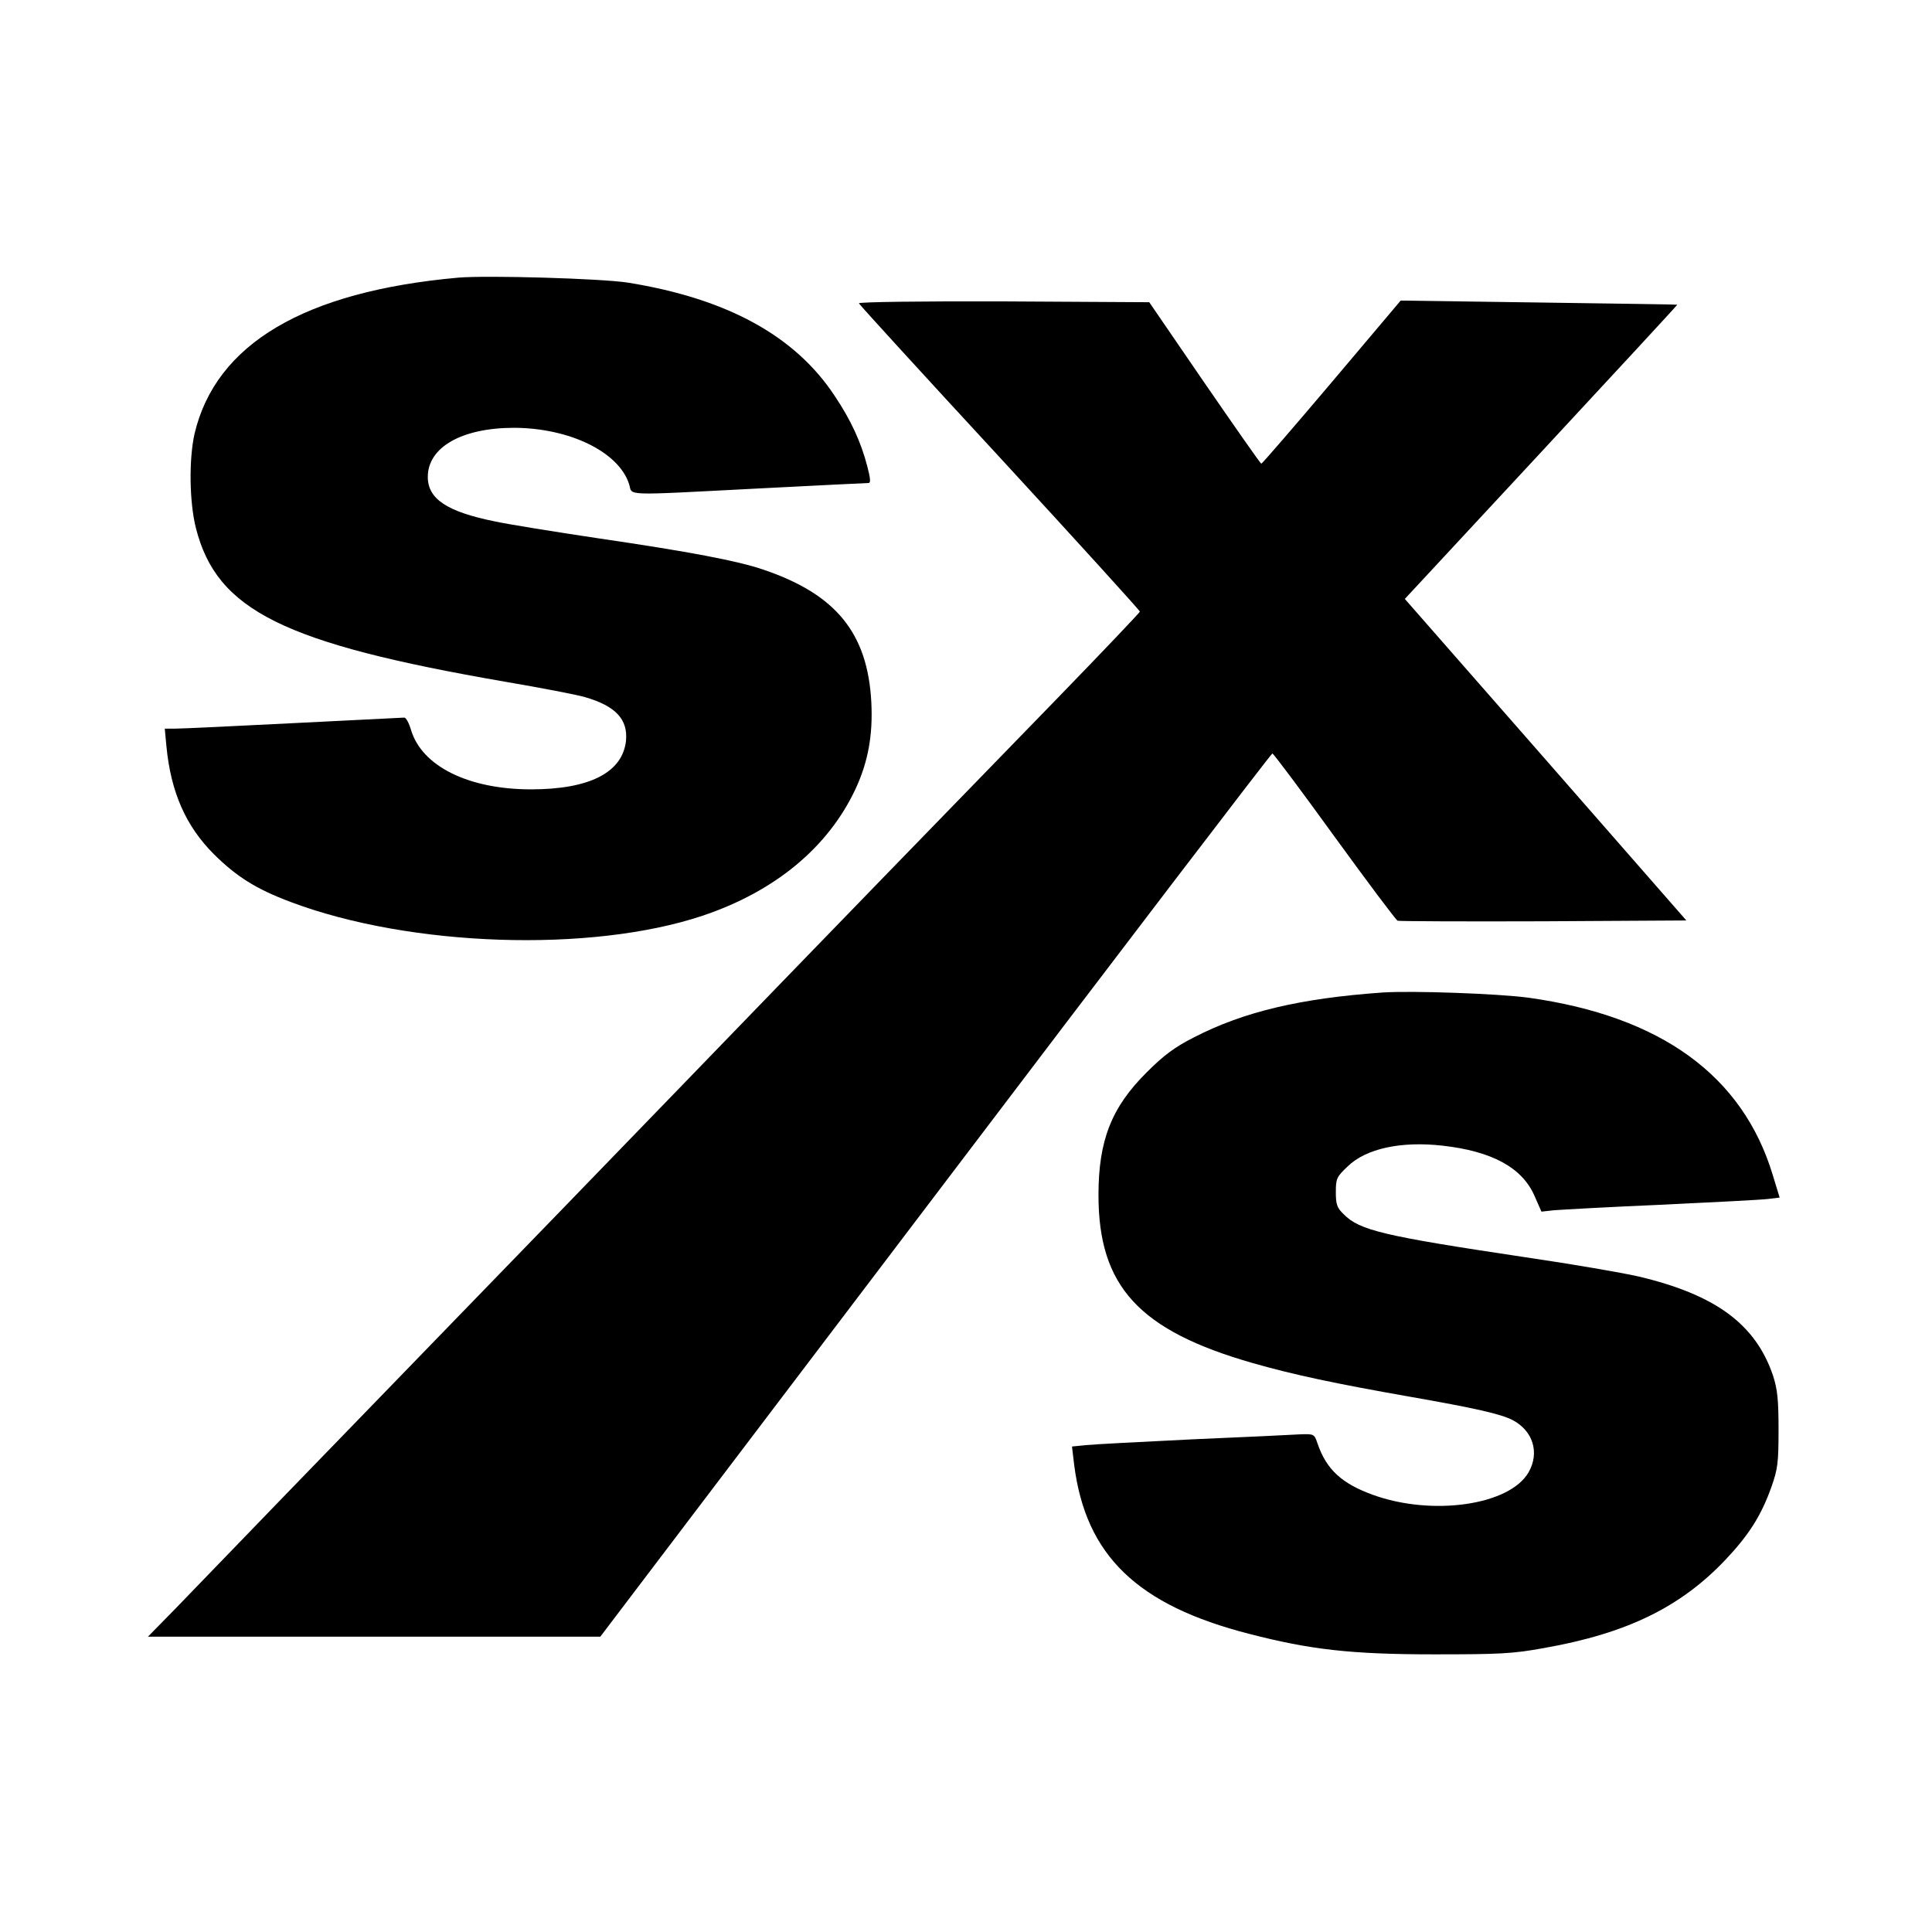 <?xml version="1.0" standalone="no"?>
<!DOCTYPE svg PUBLIC "-//W3C//DTD SVG 20010904//EN"
 "http://www.w3.org/TR/2001/REC-SVG-20010904/DTD/svg10.dtd">
<svg version="1.0" xmlns="http://www.w3.org/2000/svg"
 width="700pt" height="700pt" viewBox="0 0 700 700"
 preserveAspectRatio="xMidYMid meet">
<g transform="translate(0,700) scale(0.1,-0.1)"
fill="#000000" stroke="none">
<path d="M1660 5994 c-557 -50 -878 -240 -955 -565 -21 -93 -19 -249 5 -343
76 -298 317 -417 1120 -556 129 -22 260 -47 290 -56 111 -32 156 -81 148 -159
-13 -114 -132 -175 -344 -175 -227 0 -396 84 -435 216 -7 24 -18 44 -24 44 -5
0 -185 -9 -400 -20 -214 -11 -408 -20 -429 -20 l-39 0 6 -64 c16 -166 70 -289
172 -391 83 -82 153 -126 278 -173 432 -163 1088 -185 1492 -50 263 88 456
248 555 460 45 97 63 194 57 313 -13 251 -128 392 -391 481 -93 32 -267 65
-601 114 -154 23 -322 50 -373 61 -172 35 -242 81 -242 161 0 108 124 178 313
178 201 -1 378 -87 416 -203 15 -44 -38 -43 466 -17 215 11 395 20 402 20 8 0
7 16 -4 58 -23 90 -60 170 -119 258 -144 218 -390 352 -749 410 -97 15 -509
27 -615 18z"/>
<path d="M3112 5901 c1 -4 231 -256 511 -559 279 -303 507 -554 507 -558 0 -3
-134 -144 -298 -313 -390 -401 -853 -878 -1402 -1446 -245 -253 -591 -611
-770 -795 -179 -185 -460 -475 -625 -645 -165 -171 -344 -356 -399 -413 l-100
-102 820 0 819 0 1214 1600 c667 880 1217 1600 1221 1600 4 0 105 -135 225
-301 120 -165 223 -303 229 -305 6 -2 244 -3 528 -2 l518 3 -510 583 -510 582
494 532 c272 293 494 533 493 534 -1 1 -227 4 -502 8 l-500 7 -250 -296 c-137
-162 -252 -295 -255 -295 -3 0 -95 132 -206 293 l-200 292 -528 3 c-295 1
-526 -2 -524 -7z"/>
<path d="M5010 3404 c-299 -21 -505 -70 -685 -163 -69 -35 -109 -65 -170 -126
-128 -127 -175 -247 -175 -445 0 -331 147 -491 560 -609 147 -42 298 -74 565
-121 240 -42 332 -63 375 -85 75 -39 99 -119 58 -190 -69 -119 -349 -159 -564
-81 -113 41 -168 92 -200 185 -12 36 -13 36 -66 34 -29 -2 -204 -10 -388 -18
-184 -9 -358 -18 -386 -21 l-50 -5 8 -67 c42 -328 228 -508 635 -612 220 -57
369 -74 668 -74 239 0 285 2 400 23 300 53 494 148 657 320 84 89 129 159 166
263 23 65 26 87 26 208 0 110 -4 146 -20 196 -63 186 -208 293 -487 359 -56
13 -241 45 -412 70 -514 77 -599 97 -657 156 -24 23 -28 36 -28 80 0 49 3 55
43 93 67 65 194 92 344 75 178 -20 287 -79 332 -180 l26 -59 45 5 c25 2 200
12 390 20 190 9 364 18 387 21 l41 5 -25 82 c-109 360 -405 575 -884 642 -111
15 -421 26 -529 19z"/>
</g>
</svg>
